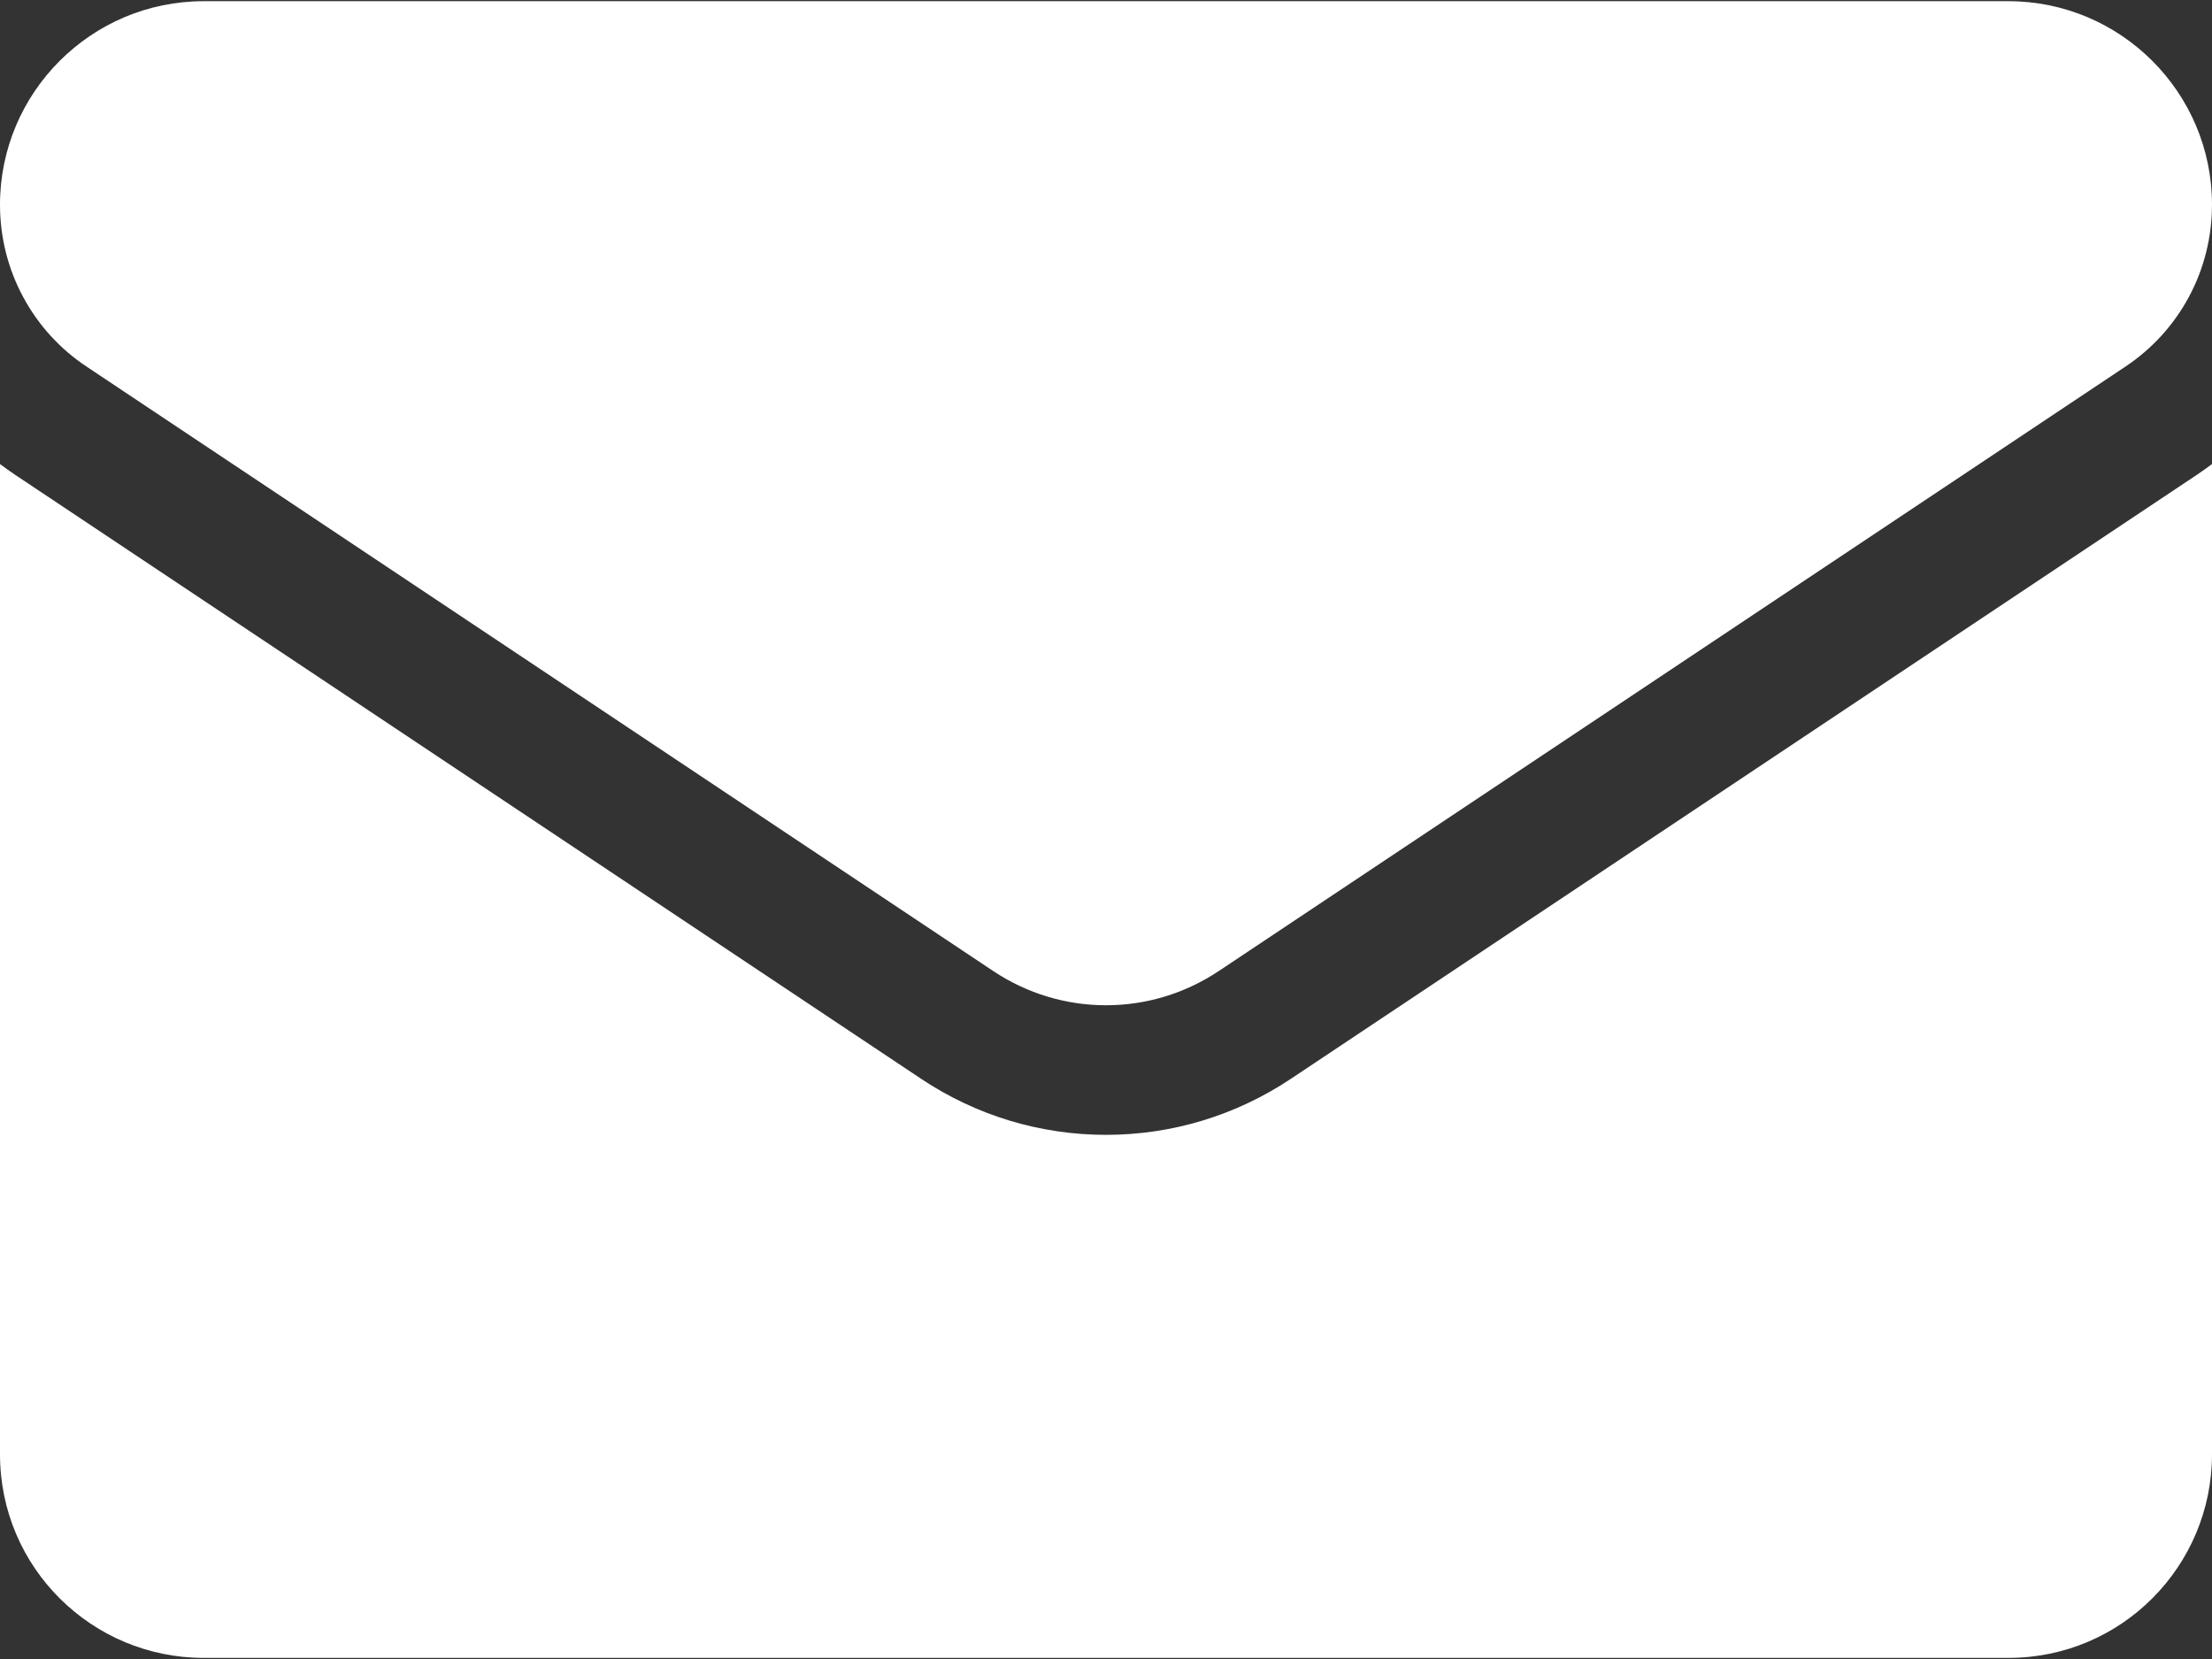 <svg width="24" height="18" viewBox="0 0 24 18" fill="none" xmlns="http://www.w3.org/2000/svg">
<rect x="0" y="0" width="24" height="18" fill="#333333" stroke="none"/>
<path d="M14.006 11.705C13.409 12.103 12.715 12.313 12 12.313C11.285 12.313 10.591 12.103 9.994 11.705L0.16 5.149C0.106 5.112 0.052 5.074 0 5.035L0 15.779C0 17.011 1 17.988 2.209 17.988H21.791C23.022 17.988 24 16.989 24 15.779V5.035C23.948 5.074 23.894 5.112 23.84 5.149L14.006 11.705Z" fill="white"/>
<path d="M0.94 3.978L10.774 10.534C11.147 10.783 11.573 10.907 12 10.907C12.427 10.907 12.853 10.783 13.226 10.534L23.06 3.978C23.649 3.586 24 2.93 24 2.221C24 1.003 23.009 0.013 21.791 0.013H2.209C0.991 0.013 1.16255e-06 1.003 1.16255e-06 2.222C-0 2.57 0.085 2.912 0.249 3.218C0.413 3.525 0.65 3.786 0.94 3.978Z" fill="white"/>
</svg>
